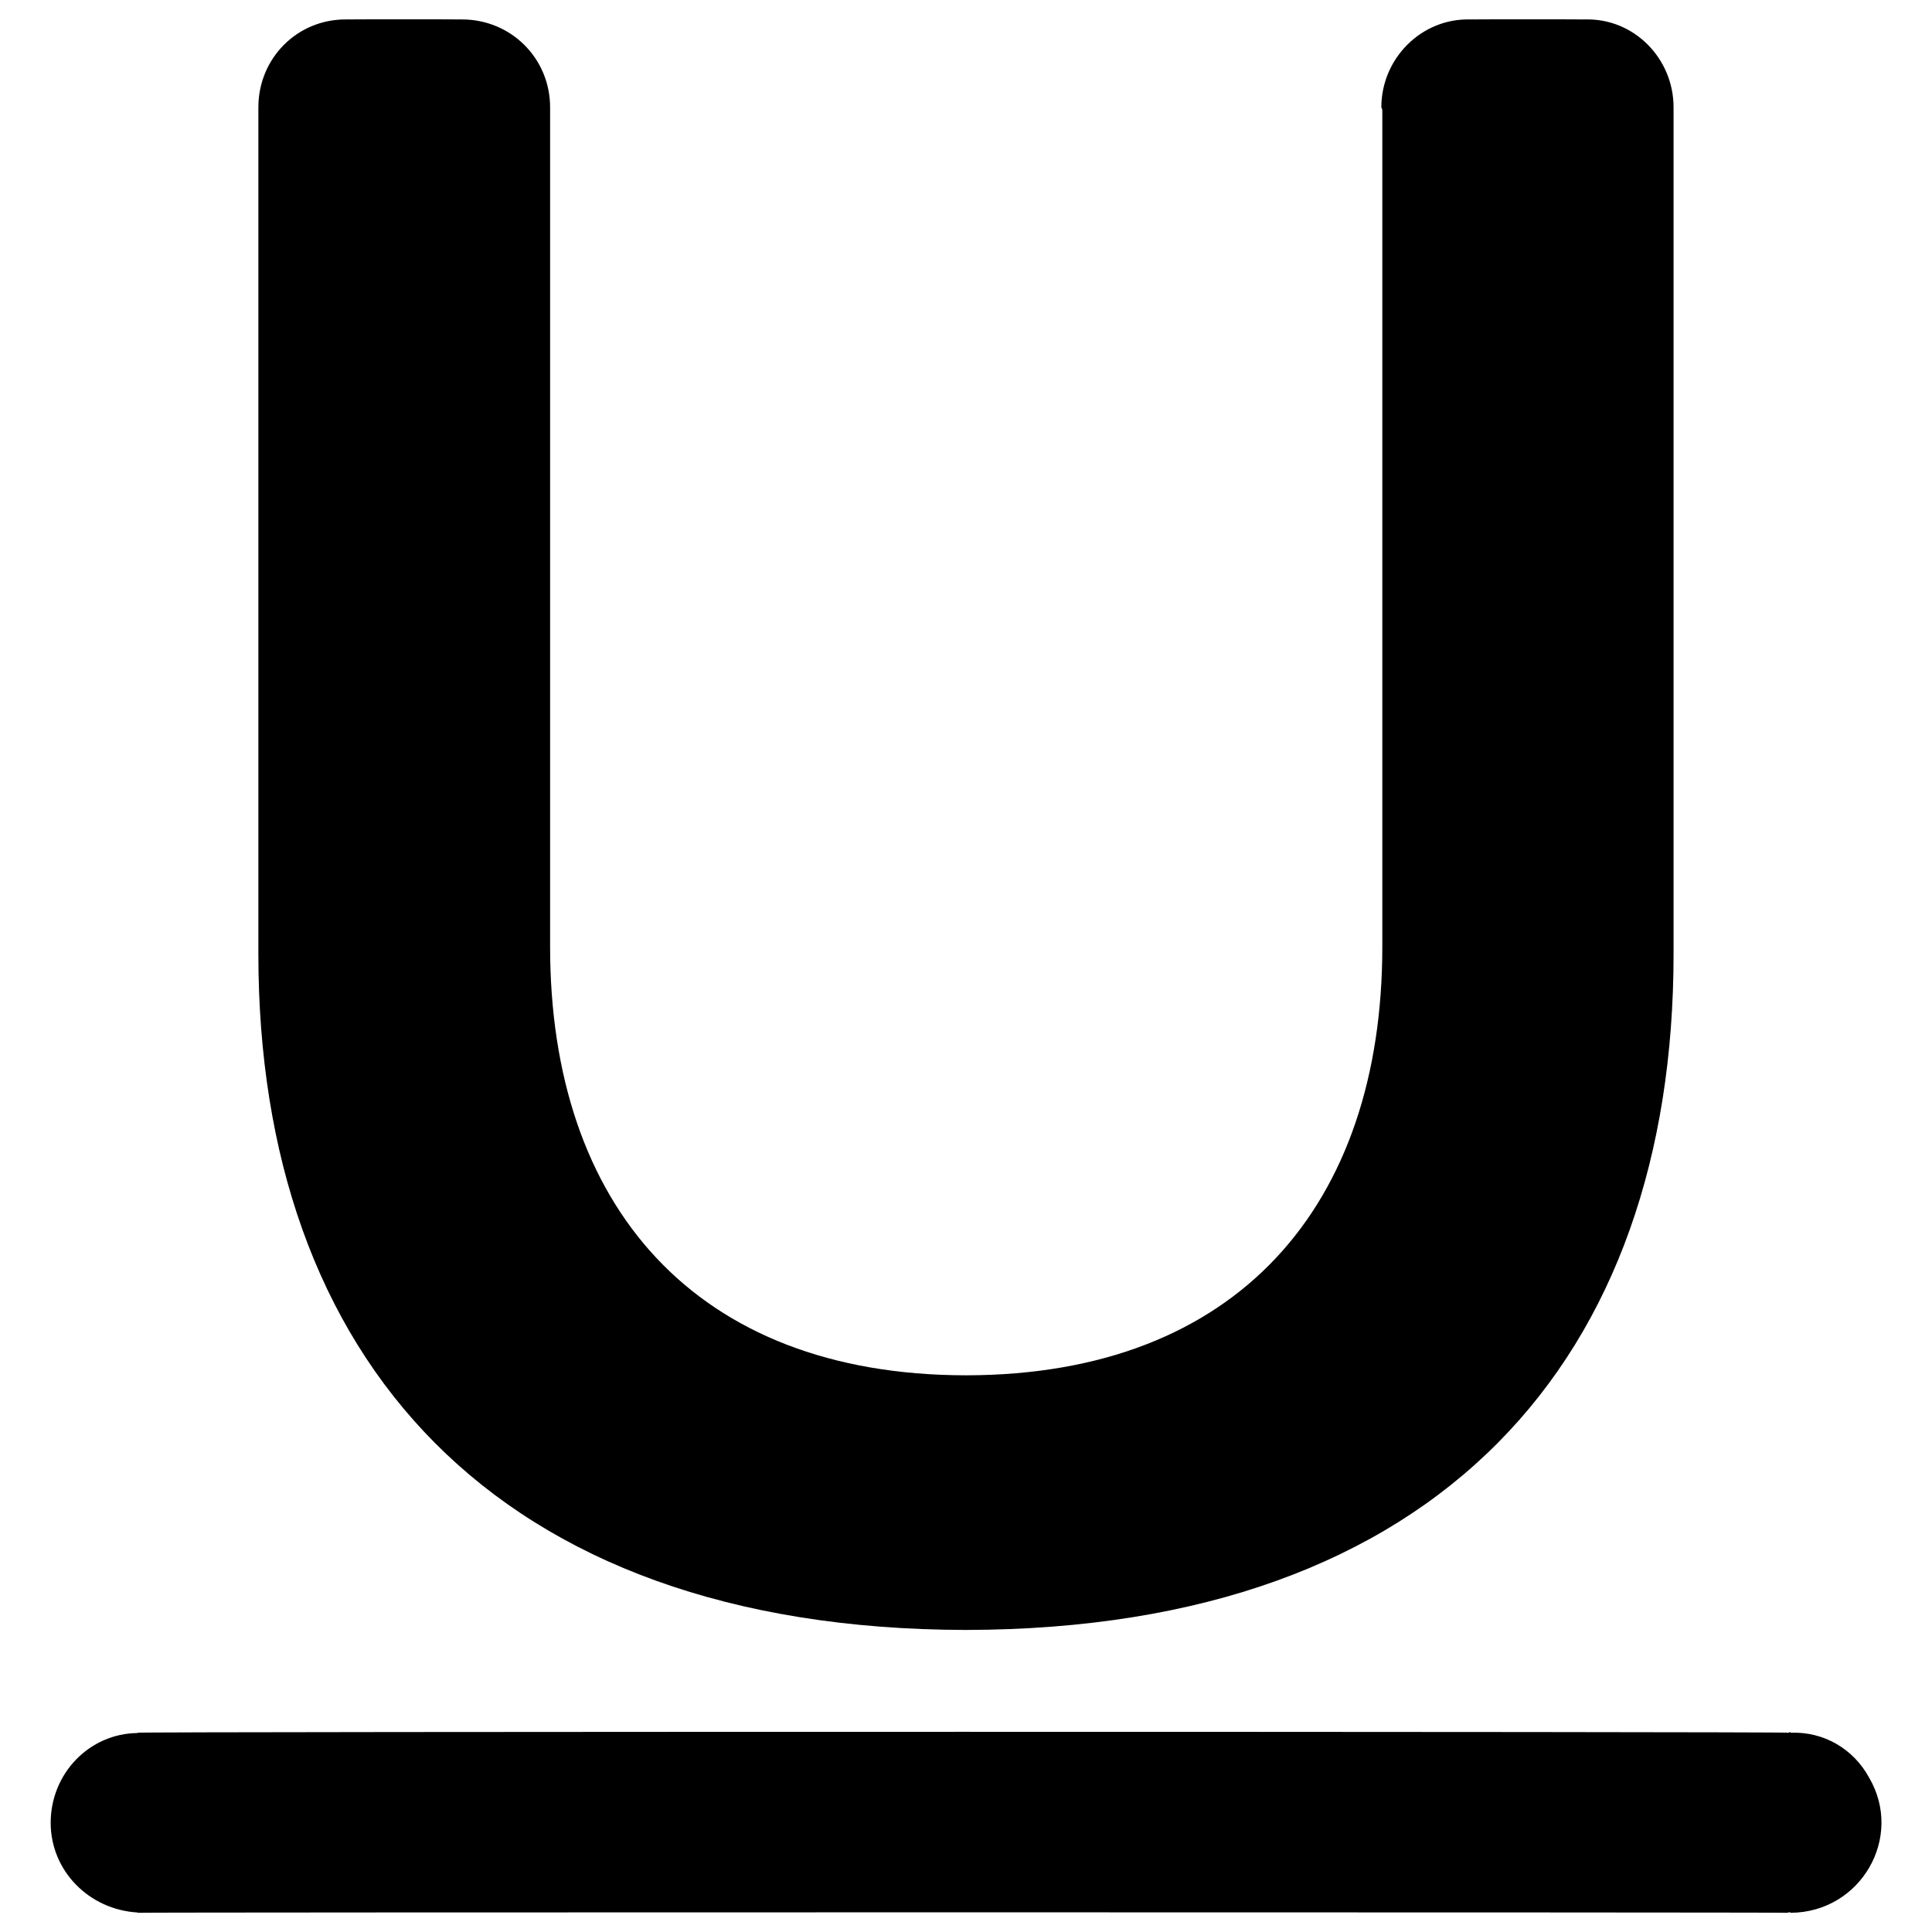 <svg xmlns="http://www.w3.org/2000/svg" version="1.1" xmlns:xlink="http://www.w3.org/1999/xlink" width="100%" height="100%" id="svgWorkerArea" viewBox="0 0 400 400" xmlns:artdraw="https://artdraw.muisca.co" style="background: white;"><defs id="defsdoc"><pattern id="patternBool" x="0" y="0" width="10" height="10" patternUnits="userSpaceOnUse" patternTransform="rotate(35)"><circle cx="5" cy="5" r="4" style="stroke: none;fill: #ff000070;"></circle></pattern></defs><g id="fileImp-82594038" class="cosito"><path id="pathImp-665456553" class="grouped" d="M370.793 358.743C370.493 358.492 370.493 358.692 370.193 358.805 370.193 358.692 370.193 358.492 370.193 358.743 370.193 358.492 28.493 358.492 28.493 358.743 28.493 358.492 28.493 358.692 28.493 358.805 18.493 358.892 10.493 367.192 10.493 377.383 10.493 387.392 18.493 395.392 28.493 395.961 28.493 395.892 28.493 395.892 28.493 396.023 28.493 395.892 370.193 395.892 370.193 396.023 370.193 395.892 370.193 395.892 370.193 395.961 370.493 395.892 370.493 395.892 370.793 396.023 385.293 395.892 394.193 380.392 386.993 368.063 383.693 361.992 377.493 358.492 370.793 358.743 370.793 358.492 370.793 358.492 370.793 358.743M199.993 337.463C298.293 337.292 346.493 280.992 346.493 197.532 346.493 197.392 346.493 22.092 346.493 22.218 346.493 12.092 338.293 3.792 328.293 4.025 328.293 3.992 304.293 3.992 304.293 4.025 294.293 3.792 285.993 12.092 285.993 22.218 285.993 22.292 286.193 22.492 286.193 22.938 286.193 22.692 286.193 195.892 286.193 196.017 286.193 249.492 256.293 284.692 199.993 284.743 143.793 284.692 113.893 249.492 113.893 196.017 113.893 195.892 113.893 22.692 113.893 22.882 113.893 22.492 113.893 22.192 113.893 22.218 113.893 12.092 105.793 3.992 95.593 4.025 95.593 3.992 71.593 3.992 71.593 4.025 61.493 3.992 53.493 12.092 53.493 22.218 53.493 22.092 53.493 197.392 53.493 197.532 53.493 280.992 102.093 337.292 199.993 337.463 199.993 337.292 199.993 337.292 199.993 337.463"></path></g></svg>
